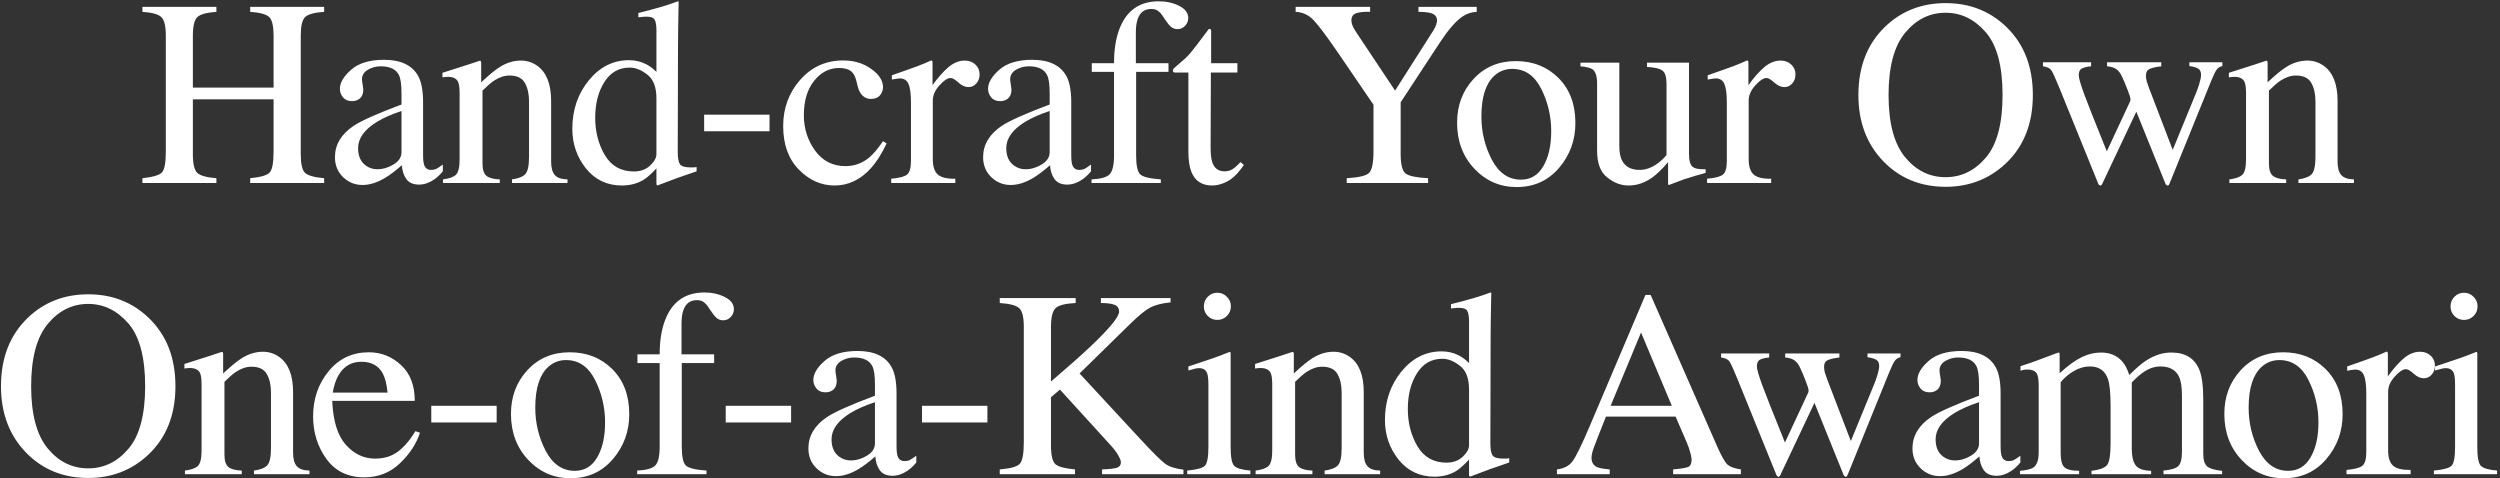 <?xml version="1.0" encoding="utf-8"?>
<svg xmlns="http://www.w3.org/2000/svg" width="601" height="115" viewBox="0 0 601 115" fill="none">
<rect x="0" y="0" width="601" height="115" fill="#333333" stroke="none"/>
<path d="M34.239 42.844C36.739 42.573 38.301 42.115 38.926 41.469C39.551 40.802 39.864 39.083 39.864 36.312V8.594C39.864 6.302 39.51 4.812 38.801 4.125C38.114 3.438 36.593 3.01 34.239 2.844V1.656H52.02V2.844C49.666 3.01 48.135 3.438 47.426 4.125C46.718 4.812 46.364 6.302 46.364 8.594V21.062H65.77V8.594C65.77 6.302 65.426 4.812 64.739 4.125C64.051 3.438 62.52 3.01 60.145 2.844V1.656H77.926V2.844C75.572 3.01 74.041 3.438 73.332 4.125C72.645 4.812 72.301 6.302 72.301 8.594V37.062C72.301 39.396 72.645 40.896 73.332 41.562C74.041 42.208 75.572 42.635 77.926 42.844V44H60.145V42.844C62.666 42.594 64.228 42.135 64.832 41.469C65.457 40.802 65.77 39.083 65.77 36.312V23.875H46.364V37.062C46.364 39.396 46.718 40.896 47.426 41.562C48.135 42.229 49.666 42.656 52.02 42.844V44H34.239V42.844ZM96.521 26.688C94.125 27.479 92.146 28.354 90.584 29.312C87.584 31.167 86.084 33.271 86.084 35.625C86.084 37.521 86.709 38.917 87.959 39.812C88.771 40.396 89.677 40.688 90.677 40.688C92.052 40.688 93.365 40.302 94.615 39.531C95.886 38.76 96.521 37.781 96.521 36.594V26.688ZM80.521 37.781C80.521 34.76 82.032 32.24 85.052 30.219C86.969 28.969 90.792 27.271 96.521 25.125V22.469C96.521 20.344 96.313 18.865 95.896 18.031C95.188 16.635 93.719 15.938 91.49 15.938C90.427 15.938 89.417 16.208 88.459 16.75C87.5 17.312 87.021 18.083 87.021 19.062C87.021 19.312 87.073 19.74 87.177 20.344C87.282 20.927 87.334 21.302 87.334 21.469C87.334 22.635 86.948 23.448 86.177 23.906C85.74 24.177 85.219 24.312 84.615 24.312C83.677 24.312 82.959 24.01 82.459 23.406C81.959 22.781 81.709 22.094 81.709 21.344C81.709 19.885 82.605 18.365 84.396 16.781C86.209 15.177 88.855 14.375 92.334 14.375C96.375 14.375 99.115 15.688 100.552 18.312C101.323 19.75 101.709 21.844 101.709 24.594V37.125C101.709 38.333 101.792 39.167 101.959 39.625C102.23 40.438 102.792 40.844 103.646 40.844C104.125 40.844 104.521 40.771 104.834 40.625C105.146 40.479 105.688 40.125 106.459 39.562V41.188C105.792 42 105.073 42.667 104.302 43.188C103.136 43.979 101.948 44.375 100.74 44.375C99.323 44.375 98.292 43.917 97.646 43C97.021 42.083 96.677 40.99 96.615 39.719C95.032 41.094 93.677 42.115 92.552 42.781C90.657 43.906 88.855 44.469 87.146 44.469C85.355 44.469 83.802 43.844 82.49 42.594C81.177 41.323 80.521 39.719 80.521 37.781ZM106.491 43.125C107.97 42.938 109.002 42.573 109.585 42.031C110.189 41.469 110.491 40.229 110.491 38.312V22.469C110.491 21.135 110.366 20.198 110.116 19.656C109.72 18.865 108.908 18.469 107.679 18.469C107.491 18.469 107.293 18.479 107.085 18.5C106.897 18.521 106.658 18.552 106.366 18.594V17.5C107.22 17.25 109.241 16.604 112.429 15.562L115.366 14.594C115.512 14.594 115.595 14.646 115.616 14.75C115.658 14.854 115.679 15 115.679 15.188V19.781C117.595 17.99 119.095 16.76 120.179 16.094C121.804 15.073 123.491 14.562 125.241 14.562C126.658 14.562 127.95 14.969 129.116 15.781C131.366 17.365 132.491 20.188 132.491 24.25V38.844C132.491 40.344 132.793 41.427 133.397 42.094C134.002 42.76 135.012 43.104 136.429 43.125V44H123.085V43.125C124.606 42.917 125.668 42.5 126.272 41.875C126.877 41.229 127.179 39.844 127.179 37.719V24.375C127.179 22.583 126.845 21.104 126.179 19.938C125.512 18.75 124.283 18.156 122.491 18.156C121.262 18.156 120.012 18.573 118.741 19.406C118.033 19.885 117.116 20.677 115.991 21.781V39.281C115.991 40.781 116.325 41.792 116.991 42.312C117.658 42.812 118.71 43.083 120.147 43.125V44H106.491V43.125ZM151.211 14.469C152.732 14.469 154.128 14.802 155.399 15.469C156.232 15.906 157.034 16.51 157.805 17.281V7.344C157.805 6.073 157.659 5.198 157.367 4.719C157.097 4.24 156.43 4 155.367 4C155.117 4 154.899 4.01 154.711 4.031C154.524 4.052 154.107 4.094 153.461 4.156V3.125L156.024 2.469C156.961 2.219 157.899 1.958 158.836 1.688C159.774 1.417 160.597 1.156 161.305 0.906C161.638 0.802 162.19 0.604 162.961 0.312L163.149 0.375L163.086 3.656C163.065 4.844 163.045 6.073 163.024 7.344C163.003 8.594 162.992 9.833 162.992 11.062L162.93 36.594C162.93 37.948 163.097 38.896 163.43 39.438C163.763 39.979 164.649 40.25 166.086 40.25C166.315 40.25 166.545 40.25 166.774 40.25C167.003 40.229 167.232 40.198 167.461 40.156V41.188C167.336 41.229 165.826 41.75 162.93 42.75L158.024 44.594L157.805 44.312V40.469C156.638 41.74 155.628 42.646 154.774 43.188C153.253 44.125 151.492 44.594 149.492 44.594C145.951 44.594 143.076 43.229 140.867 40.5C138.68 37.75 137.586 34.573 137.586 30.969C137.586 26.448 138.899 22.573 141.524 19.344C144.17 16.094 147.399 14.469 151.211 14.469ZM152.367 41.219C153.992 41.219 155.305 40.74 156.305 39.781C157.305 38.823 157.805 37.917 157.805 37.062V23.656C157.805 20.948 157.076 19.042 155.617 17.938C154.18 16.812 152.774 16.25 151.399 16.25C148.774 16.25 146.732 17.417 145.274 19.75C143.815 22.062 143.086 24.917 143.086 28.312C143.086 31.667 143.857 34.656 145.399 37.281C146.961 39.906 149.284 41.219 152.367 41.219ZM169.275 27.562H184.994V31.562H169.275V27.562ZM202.714 14.531C205.318 14.531 207.557 15.208 209.432 16.562C211.328 17.896 212.276 19.365 212.276 20.969C212.276 21.656 212.037 22.302 211.557 22.906C211.078 23.49 210.339 23.781 209.339 23.781C208.61 23.781 207.964 23.531 207.401 23.031C206.86 22.531 206.464 21.802 206.214 20.844L205.839 19.344C205.568 18.24 205.099 17.458 204.432 17C203.745 16.562 202.839 16.344 201.714 16.344C199.339 16.344 197.328 17.385 195.682 19.469C194.057 21.531 193.245 24.281 193.245 27.719C193.245 30.865 194.141 33.688 195.932 36.188C197.745 38.688 200.182 39.938 203.245 39.938C205.412 39.938 207.339 39.229 209.026 37.812C209.985 37 211.068 35.708 212.276 33.938L213.151 34.469C211.964 36.969 210.714 38.948 209.401 40.406C206.88 43.198 203.964 44.594 200.651 44.594C197.401 44.594 194.526 43.312 192.026 40.75C189.526 38.188 188.276 34.708 188.276 30.312C188.276 26 189.641 22.292 192.37 19.188C195.099 16.083 198.547 14.531 202.714 14.531ZM214.246 42.969C216.163 42.802 217.434 42.469 218.059 41.969C218.684 41.448 218.996 40.354 218.996 38.688V24.594C218.996 22.531 218.798 21.062 218.402 20.188C218.027 19.292 217.33 18.844 216.309 18.844C216.1 18.844 215.819 18.875 215.465 18.938C215.132 18.979 214.777 19.042 214.402 19.125V18.094C215.59 17.677 216.809 17.25 218.059 16.812C219.309 16.375 220.173 16.062 220.652 15.875C221.694 15.479 222.767 15.031 223.871 14.531C224.017 14.531 224.1 14.583 224.121 14.688C224.163 14.792 224.184 15.01 224.184 15.344V20.469C225.517 18.615 226.798 17.167 228.027 16.125C229.277 15.083 230.569 14.562 231.902 14.562C232.965 14.562 233.83 14.885 234.496 15.531C235.163 16.156 235.496 16.948 235.496 17.906C235.496 18.76 235.236 19.479 234.715 20.062C234.215 20.646 233.58 20.938 232.809 20.938C232.017 20.938 231.215 20.573 230.402 19.844C229.611 19.115 228.986 18.75 228.527 18.75C227.798 18.75 226.902 19.344 225.84 20.531C224.777 21.698 224.246 22.906 224.246 24.156V38.25C224.246 40.042 224.663 41.292 225.496 42C226.33 42.688 227.715 43.01 229.652 42.969V44H214.246V42.969ZM252.341 26.688C249.945 27.479 247.966 28.354 246.404 29.312C243.404 31.167 241.904 33.271 241.904 35.625C241.904 37.521 242.529 38.917 243.779 39.812C244.591 40.396 245.497 40.688 246.497 40.688C247.872 40.688 249.185 40.302 250.435 39.531C251.706 38.76 252.341 37.781 252.341 36.594V26.688ZM236.341 37.781C236.341 34.76 237.852 32.24 240.872 30.219C242.789 28.969 246.612 27.271 252.341 25.125V22.469C252.341 20.344 252.133 18.865 251.716 18.031C251.008 16.635 249.539 15.938 247.31 15.938C246.247 15.938 245.237 16.208 244.279 16.75C243.32 17.312 242.841 18.083 242.841 19.062C242.841 19.312 242.893 19.74 242.997 20.344C243.102 20.927 243.154 21.302 243.154 21.469C243.154 22.635 242.768 23.448 241.997 23.906C241.56 24.177 241.039 24.312 240.435 24.312C239.497 24.312 238.779 24.01 238.279 23.406C237.779 22.781 237.529 22.094 237.529 21.344C237.529 19.885 238.425 18.365 240.216 16.781C242.029 15.177 244.675 14.375 248.154 14.375C252.195 14.375 254.935 15.688 256.372 18.312C257.143 19.75 257.529 21.844 257.529 24.594V37.125C257.529 38.333 257.612 39.167 257.779 39.625C258.05 40.438 258.612 40.844 259.466 40.844C259.945 40.844 260.341 40.771 260.654 40.625C260.966 40.479 261.508 40.125 262.279 39.562V41.188C261.612 42 260.893 42.667 260.122 43.188C258.956 43.979 257.768 44.375 256.56 44.375C255.143 44.375 254.112 43.917 253.466 43C252.841 42.083 252.497 40.99 252.435 39.719C250.852 41.094 249.497 42.115 248.372 42.781C246.477 43.906 244.675 44.469 242.966 44.469C241.175 44.469 239.622 43.844 238.31 42.594C236.997 41.323 236.341 39.719 236.341 37.781ZM262.405 43.125C264.613 43.021 266.061 42.615 266.749 41.906C267.457 41.177 267.811 39.656 267.811 37.344V17.281H262.467V15.188H267.811C267.811 11.896 268.259 9.115 269.155 6.844C270.863 2.49 273.999 0.312 278.561 0.312C280.395 0.312 282.03 0.677 283.467 1.406C284.926 2.135 285.655 3.115 285.655 4.344C285.655 5.031 285.405 5.646 284.905 6.188C284.405 6.729 283.801 7 283.092 7C282.488 7 281.967 6.823 281.53 6.469C281.092 6.094 280.572 5.448 279.967 4.531L279.436 3.719C279.145 3.281 278.801 2.917 278.405 2.625C278.009 2.312 277.457 2.156 276.749 2.156C275.165 2.156 274.092 2.938 273.53 4.5C273.217 5.333 273.061 6.427 273.061 7.781V15.188H280.905V17.281H273.124V37.344C273.124 39.698 273.436 41.208 274.061 41.875C274.707 42.521 276.374 42.938 279.061 43.125V44H262.405V43.125ZM297.469 15.188V17.438H291.094L291.031 35.438C291.031 37.021 291.167 38.219 291.438 39.031C291.938 40.469 292.917 41.188 294.375 41.188C295.125 41.188 295.771 41.01 296.312 40.656C296.875 40.302 297.51 39.74 298.219 38.969L299.031 39.656L298.344 40.594C297.26 42.052 296.115 43.083 294.906 43.688C293.698 44.292 292.531 44.594 291.406 44.594C288.948 44.594 287.281 43.5 286.406 41.312C285.927 40.125 285.688 38.479 285.688 36.375V17.438H282.281C282.177 17.375 282.094 17.312 282.031 17.25C281.99 17.188 281.969 17.104 281.969 17C281.969 16.792 282.01 16.635 282.094 16.531C282.198 16.406 282.5 16.135 283 15.719C284.438 14.531 285.469 13.573 286.094 12.844C286.74 12.094 288.24 10.135 290.594 6.969C290.865 6.969 291.021 6.99 291.062 7.031C291.125 7.073 291.156 7.229 291.156 7.5V15.188H297.469ZM329.378 1.656V2.844C327.878 2.802 326.753 2.917 326.003 3.188C325.253 3.458 324.878 4.042 324.878 4.938C324.878 5.208 324.94 5.552 325.065 5.969C325.19 6.365 325.471 6.896 325.909 7.562L335.378 21.781L344.565 7.344C344.94 6.74 345.18 6.24 345.284 5.844C345.409 5.448 345.471 5.156 345.471 4.969C345.471 4.052 344.982 3.448 344.003 3.156C343.419 2.969 342.419 2.865 341.003 2.844V1.656H355.003V2.844C353.711 2.906 352.555 3.292 351.534 4C349.95 5.104 348.169 7.156 346.19 10.156L336.721 24.594V37.062C336.721 39.542 337.117 41.094 337.909 41.719C338.721 42.323 340.523 42.698 343.315 42.844V44H323.753V42.844C326.648 42.677 328.44 42.25 329.128 41.562C329.836 40.854 330.19 39.104 330.19 36.312V25.188L321.815 12.906C318.919 8.677 316.888 5.969 315.721 4.781C314.555 3.573 313.138 2.927 311.471 2.844V1.656H329.378ZM350.285 29.5C350.285 25.354 351.598 21.854 354.223 19C356.868 16.125 360.264 14.688 364.41 14.688C368.535 14.688 371.952 16.042 374.66 18.75C377.368 21.458 378.723 25.062 378.723 29.562C378.723 33.708 377.41 37.312 374.785 40.375C372.16 43.438 368.764 44.969 364.598 44.969C360.598 44.969 357.212 43.5 354.441 40.562C351.67 37.625 350.285 33.938 350.285 29.5ZM363.535 16.562C361.889 16.562 360.462 17.104 359.254 18.188C357.17 20.083 356.129 23.354 356.129 28C356.129 31.708 356.962 35.167 358.629 38.375C360.316 41.583 362.65 43.188 365.629 43.188C367.962 43.188 369.754 42.115 371.004 39.969C372.275 37.823 372.91 35.01 372.91 31.531C372.91 27.927 372.108 24.531 370.504 21.344C368.9 18.156 366.577 16.562 363.535 16.562ZM389.286 15.062V35.062C389.286 36.479 389.484 37.615 389.88 38.469C390.651 40.052 392.067 40.844 394.13 40.844C395.547 40.844 396.932 40.375 398.286 39.438C399.057 38.917 399.838 38.198 400.63 37.281V20.156C400.63 18.552 400.317 17.5 399.692 17C399.067 16.5 397.817 16.198 395.942 16.094V15.062H406.036V37.062C406.036 38.479 406.286 39.458 406.786 40C407.307 40.521 408.39 40.75 410.036 40.688V41.562C408.89 41.875 408.047 42.115 407.505 42.281C406.963 42.427 406.057 42.708 404.786 43.125C404.245 43.312 403.057 43.76 401.224 44.469C401.12 44.469 401.057 44.417 401.036 44.312C401.015 44.229 401.005 44.125 401.005 44V38.969C399.588 40.656 398.297 41.906 397.13 42.719C395.359 43.969 393.484 44.594 391.505 44.594C389.692 44.594 387.984 43.948 386.38 42.656C384.755 41.385 383.942 39.25 383.942 36.25V20.031C383.942 18.365 383.588 17.25 382.88 16.688C382.422 16.333 381.442 16.083 379.942 15.938V15.062H389.286ZM410.381 42.969C412.298 42.802 413.569 42.469 414.194 41.969C414.819 41.448 415.131 40.354 415.131 38.688V24.594C415.131 22.531 414.933 21.062 414.537 20.188C414.162 19.292 413.465 18.844 412.444 18.844C412.235 18.844 411.954 18.875 411.6 18.938C411.267 18.979 410.912 19.042 410.537 19.125V18.094C411.725 17.677 412.944 17.25 414.194 16.812C415.444 16.375 416.308 16.062 416.787 15.875C417.829 15.479 418.902 15.031 420.006 14.531C420.152 14.531 420.235 14.583 420.256 14.688C420.298 14.792 420.319 15.01 420.319 15.344V20.469C421.652 18.615 422.933 17.167 424.162 16.125C425.412 15.083 426.704 14.562 428.037 14.562C429.1 14.562 429.965 14.885 430.631 15.531C431.298 16.156 431.631 16.948 431.631 17.906C431.631 18.76 431.371 19.479 430.85 20.062C430.35 20.646 429.715 20.938 428.944 20.938C428.152 20.938 427.35 20.573 426.537 19.844C425.746 19.115 425.121 18.75 424.662 18.75C423.933 18.75 423.037 19.344 421.975 20.531C420.912 21.698 420.381 22.906 420.381 24.156V38.25C420.381 40.042 420.798 41.292 421.631 42C422.465 42.688 423.85 43.01 425.787 42.969V44H410.381V42.969ZM454.009 22.844C454.009 29.573 455.332 34.552 457.977 37.781C460.623 40.99 463.873 42.594 467.727 42.594C471.498 42.594 474.717 41.031 477.384 37.906C480.071 34.76 481.415 29.74 481.415 22.844C481.415 15.865 480.061 10.823 477.352 7.719C474.644 4.615 471.436 3.062 467.727 3.062C463.894 3.062 460.644 4.677 457.977 7.906C455.332 11.115 454.009 16.094 454.009 22.844ZM446.759 22.844C446.759 16.01 448.905 10.531 453.196 6.406C457.134 2.635 461.977 0.75 467.727 0.75C473.498 0.75 478.352 2.646 482.29 6.438C486.561 10.542 488.696 16.01 488.696 22.844C488.696 29.781 486.488 35.302 482.071 39.406C478.113 43.073 473.332 44.906 467.727 44.906C461.727 44.906 456.748 42.875 452.79 38.812C448.769 34.667 446.759 29.344 446.759 22.844ZM519.572 15.938C518.322 16.083 517.395 16.292 516.791 16.562C516.187 16.833 515.885 17.375 515.885 18.188C515.885 18.625 515.947 19.083 516.072 19.562C516.218 20.021 516.406 20.562 516.635 21.188L522.322 36.031L527.885 22.469C528.135 21.885 528.406 21.125 528.697 20.188C528.989 19.229 529.135 18.51 529.135 18.031C529.135 17.26 528.895 16.74 528.416 16.469C527.937 16.198 527.239 16 526.322 15.875V14.969H534.26V15.875C533.739 15.979 533.312 16.229 532.979 16.625C532.645 17.021 532.177 17.958 531.572 19.438L521.572 44.094C521.489 44.281 521.416 44.417 521.354 44.5C521.291 44.583 521.197 44.625 521.072 44.625C520.822 44.5 520.677 44.396 520.635 44.312L513.572 26.844L505.354 44.25C505.312 44.354 505.25 44.438 505.166 44.5C505.104 44.583 505.02 44.625 504.916 44.625C504.666 44.5 504.52 44.396 504.479 44.312L495.135 21.281C494.114 18.76 493.437 17.281 493.104 16.844C492.77 16.385 492.114 16.083 491.135 15.938V14.969H502.697V15.938C501.739 16.021 501 16.198 500.479 16.469C499.979 16.719 499.729 17.271 499.729 18.125C499.729 18.729 500.156 20.208 501.01 22.562C501.51 23.917 502.145 25.562 502.916 27.5L506.479 36.375L512.104 24.312L512.166 23.938C512.166 23.521 511.937 22.75 511.479 21.625C511.041 20.479 510.614 19.458 510.197 18.562C509.781 17.625 509.302 16.979 508.76 16.625C508.239 16.25 507.5 16.021 506.541 15.938V14.969H519.572V15.938ZM535.949 43.125C537.428 42.938 538.459 42.573 539.042 42.031C539.647 41.469 539.949 40.229 539.949 38.312V22.469C539.949 21.135 539.824 20.198 539.574 19.656C539.178 18.865 538.365 18.469 537.136 18.469C536.949 18.469 536.751 18.479 536.542 18.5C536.355 18.521 536.115 18.552 535.824 18.594V17.5C536.678 17.25 538.699 16.604 541.886 15.562L544.824 14.594C544.97 14.594 545.053 14.646 545.074 14.75C545.115 14.854 545.136 15 545.136 15.188V19.781C547.053 17.99 548.553 16.76 549.636 16.094C551.261 15.073 552.949 14.562 554.699 14.562C556.115 14.562 557.407 14.969 558.574 15.781C560.824 17.365 561.949 20.188 561.949 24.25V38.844C561.949 40.344 562.251 41.427 562.855 42.094C563.459 42.76 564.47 43.104 565.886 43.125V44H552.542V43.125C554.063 42.917 555.126 42.5 555.73 41.875C556.334 41.229 556.636 39.844 556.636 37.719V24.375C556.636 22.583 556.303 21.104 555.636 19.938C554.97 18.75 553.74 18.156 551.949 18.156C550.72 18.156 549.47 18.573 548.199 19.406C547.49 19.885 546.574 20.677 545.449 21.781V39.281C545.449 40.781 545.782 41.792 546.449 42.312C547.115 42.812 548.167 43.083 549.605 43.125V44H535.949V43.125ZM7.487 92.844C7.487 99.573 8.81 104.552 11.456 107.781C14.102 110.99 17.352 112.594 21.206 112.594C24.977 112.594 28.196 111.031 30.863 107.906C33.55 104.76 34.894 99.74 34.894 92.844C34.894 85.865 33.54 80.823 30.831 77.719C28.123 74.615 24.915 73.062 21.206 73.062C17.373 73.062 14.123 74.677 11.456 77.906C8.81 81.115 7.487 86.094 7.487 92.844ZM0.237 92.844C0.237 86.01 2.383 80.531 6.675 76.406C10.613 72.635 15.456 70.75 21.206 70.75C26.977 70.75 31.831 72.646 35.769 76.438C40.04 80.542 42.175 86.01 42.175 92.844C42.175 99.781 39.967 105.302 35.55 109.406C31.592 113.073 26.81 114.906 21.206 114.906C15.206 114.906 10.227 112.875 6.269 108.812C2.248 104.667 0.237 99.344 0.237 92.844ZM44.458 113.125C45.937 112.938 46.968 112.573 47.551 112.031C48.155 111.469 48.458 110.229 48.458 108.312V92.469C48.458 91.135 48.333 90.198 48.083 89.656C47.687 88.865 46.874 88.469 45.645 88.469C45.458 88.469 45.26 88.479 45.051 88.5C44.864 88.521 44.624 88.552 44.333 88.594V87.5C45.187 87.25 47.208 86.604 50.395 85.562L53.333 84.594C53.478 84.594 53.562 84.646 53.583 84.75C53.624 84.854 53.645 85 53.645 85.188V89.781C55.562 87.99 57.062 86.76 58.145 86.094C59.77 85.073 61.458 84.562 63.208 84.562C64.624 84.562 65.916 84.969 67.082 85.781C69.332 87.365 70.457 90.188 70.457 94.25V108.844C70.457 110.344 70.76 111.427 71.364 112.094C71.968 112.76 72.978 113.104 74.395 113.125V114H61.051V113.125C62.572 112.917 63.635 112.5 64.239 111.875C64.843 111.229 65.145 109.844 65.145 107.719V94.375C65.145 92.583 64.812 91.104 64.145 89.938C63.478 88.75 62.249 88.156 60.458 88.156C59.228 88.156 57.978 88.573 56.708 89.406C55.999 89.885 55.083 90.677 53.958 91.781V109.281C53.958 110.781 54.291 111.792 54.958 112.312C55.624 112.812 56.676 113.083 58.114 113.125V114H44.458V113.125ZM88.677 84.688C91.615 84.688 94.188 85.708 96.396 87.75C98.605 89.771 99.709 92.646 99.709 96.375H79.865C80.073 101.208 81.167 104.729 83.146 106.938C85.125 109.146 87.469 110.25 90.177 110.25C92.365 110.25 94.209 109.677 95.709 108.531C97.209 107.385 98.594 105.76 99.865 103.656L100.959 104.031C100.105 106.677 98.5 109.125 96.146 111.375C93.813 113.625 90.948 114.75 87.552 114.75C83.636 114.75 80.605 113.271 78.459 110.312C76.334 107.354 75.271 103.948 75.271 100.094C75.271 95.906 76.511 92.292 78.99 89.25C81.469 86.208 84.698 84.688 88.677 84.688ZM86.865 86.969C84.49 86.969 82.677 88.021 81.427 90.125C80.761 91.25 80.282 92.667 79.99 94.375H93.177C92.948 92.292 92.552 90.74 91.99 89.719C90.969 87.885 89.261 86.969 86.865 86.969ZM103.679 97.562H119.397V101.562H103.679V97.562ZM122.836 99.5C122.836 95.354 124.149 91.854 126.774 89C129.42 86.125 132.815 84.688 136.961 84.688C141.086 84.688 144.503 86.042 147.211 88.75C149.92 91.458 151.274 95.062 151.274 99.562C151.274 103.708 149.961 107.312 147.336 110.375C144.711 113.438 141.315 114.969 137.149 114.969C133.149 114.969 129.763 113.5 126.992 110.562C124.222 107.625 122.836 103.938 122.836 99.5ZM136.086 86.562C134.44 86.562 133.013 87.104 131.805 88.188C129.722 90.083 128.68 93.354 128.68 98C128.68 101.708 129.513 105.167 131.18 108.375C132.867 111.583 135.201 113.188 138.18 113.188C140.513 113.188 142.305 112.115 143.555 109.969C144.826 107.823 145.461 105.01 145.461 101.531C145.461 97.927 144.659 94.531 143.055 91.344C141.451 88.156 139.128 86.562 136.086 86.562ZM153.181 113.125C155.39 113.021 156.837 112.615 157.525 111.906C158.233 111.177 158.587 109.656 158.587 107.344V87.281H153.244V85.188H158.587C158.587 81.896 159.035 79.115 159.931 76.844C161.64 72.49 164.775 70.312 169.337 70.312C171.171 70.312 172.806 70.677 174.244 71.406C175.702 72.135 176.431 73.115 176.431 74.344C176.431 75.031 176.181 75.646 175.681 76.188C175.181 76.729 174.577 77 173.869 77C173.265 77 172.744 76.823 172.306 76.469C171.869 76.094 171.348 75.448 170.744 74.531L170.212 73.719C169.921 73.281 169.577 72.917 169.181 72.625C168.785 72.312 168.233 72.156 167.525 72.156C165.942 72.156 164.869 72.938 164.306 74.5C163.994 75.333 163.837 76.427 163.837 77.781V85.188H171.681V87.281H163.9V107.344C163.9 109.698 164.212 111.208 164.837 111.875C165.483 112.521 167.15 112.938 169.837 113.125V114H153.181V113.125ZM174.464 97.562H190.182V101.562H174.464V97.562ZM210.34 96.688C207.944 97.479 205.965 98.354 204.402 99.312C201.402 101.167 199.902 103.271 199.902 105.625C199.902 107.521 200.527 108.917 201.777 109.812C202.59 110.396 203.496 110.688 204.496 110.688C205.871 110.688 207.184 110.302 208.434 109.531C209.705 108.76 210.34 107.781 210.34 106.594V96.688ZM194.34 107.781C194.34 104.76 195.85 102.24 198.871 100.219C200.788 98.969 204.611 97.271 210.34 95.125V92.469C210.34 90.344 210.132 88.865 209.715 88.031C209.007 86.635 207.538 85.938 205.309 85.938C204.246 85.938 203.236 86.208 202.277 86.75C201.319 87.312 200.84 88.083 200.84 89.062C200.84 89.312 200.892 89.74 200.996 90.344C201.1 90.927 201.152 91.302 201.152 91.469C201.152 92.635 200.767 93.448 199.996 93.906C199.559 94.177 199.038 94.312 198.434 94.312C197.496 94.312 196.777 94.01 196.277 93.406C195.777 92.781 195.527 92.094 195.527 91.344C195.527 89.885 196.423 88.365 198.215 86.781C200.027 85.177 202.673 84.375 206.152 84.375C210.194 84.375 212.934 85.688 214.371 88.312C215.142 89.75 215.527 91.844 215.527 94.594V107.125C215.527 108.333 215.611 109.167 215.777 109.625C216.048 110.438 216.611 110.844 217.465 110.844C217.944 110.844 218.34 110.771 218.652 110.625C218.965 110.479 219.507 110.125 220.277 109.562V111.188C219.611 112 218.892 112.667 218.121 113.188C216.955 113.979 215.767 114.375 214.559 114.375C213.142 114.375 212.111 113.917 211.465 113C210.84 112.083 210.496 110.99 210.434 109.719C208.85 111.094 207.496 112.115 206.371 112.781C204.475 113.906 202.673 114.469 200.965 114.469C199.173 114.469 197.621 113.844 196.309 112.594C194.996 111.323 194.34 109.719 194.34 107.781ZM221.654 97.562H237.372V101.562H221.654V97.562ZM240.342 112.844C242.947 112.635 244.561 112.177 245.186 111.469C245.811 110.74 246.124 109.021 246.124 106.312V78.594C246.124 76.281 245.77 74.792 245.061 74.125C244.374 73.438 242.801 73.01 240.342 72.844V71.656H258.592V72.844C256.092 72.969 254.478 73.385 253.749 74.094C253.02 74.802 252.655 76.302 252.655 78.594V91.719C256.592 88.365 259.811 85.51 262.311 83.156C266.79 78.885 269.03 76.146 269.03 74.938C269.03 74.083 268.645 73.521 267.874 73.25C267.124 72.979 266.051 72.844 264.655 72.844V71.656H281.405V72.688C279.363 72.896 277.749 73.302 276.561 73.906C275.395 74.51 273.77 75.833 271.686 77.875L259.53 89.781L274.436 105.875C277.207 108.854 279.092 110.719 280.092 111.469C281.092 112.198 282.561 112.677 284.499 112.906V114H264.936V112.844C266.707 112.781 267.905 112.646 268.53 112.438C269.155 112.208 269.467 111.771 269.467 111.125C269.467 110.771 269.259 110.229 268.842 109.5C268.447 108.771 267.811 107.927 266.936 106.969L254.811 93.656L252.655 95.5V107.062C252.655 109.438 253.009 110.948 253.717 111.594C254.447 112.219 256.02 112.635 258.436 112.844V114H240.342V112.844ZM289.406 73.656C289.406 72.76 289.719 71.99 290.344 71.344C290.969 70.698 291.74 70.375 292.656 70.375C293.552 70.375 294.312 70.698 294.938 71.344C295.583 71.969 295.906 72.74 295.906 73.656C295.906 74.552 295.583 75.323 294.938 75.969C294.312 76.594 293.552 76.906 292.656 76.906C291.74 76.906 290.969 76.594 290.344 75.969C289.719 75.323 289.406 74.552 289.406 73.656ZM285.406 113.125C287.635 112.917 289.042 112.542 289.625 112C290.208 111.438 290.5 109.938 290.5 107.5V92.594C290.5 91.24 290.406 90.302 290.219 89.781C289.906 88.927 289.25 88.5 288.25 88.5C288.021 88.5 287.792 88.521 287.562 88.562C287.354 88.604 286.729 88.771 285.688 89.062V88.094L287.031 87.656C290.677 86.469 293.219 85.573 294.656 84.969C295.24 84.719 295.615 84.594 295.781 84.594C295.823 84.74 295.844 84.896 295.844 85.062V107.5C295.844 109.875 296.125 111.365 296.688 111.969C297.271 112.573 298.573 112.958 300.594 113.125V114H285.406V113.125ZM301.845 113.125C303.324 112.938 304.355 112.573 304.939 112.031C305.543 111.469 305.845 110.229 305.845 108.312V92.469C305.845 91.135 305.72 90.198 305.47 89.656C305.074 88.865 304.262 88.469 303.033 88.469C302.845 88.469 302.647 88.479 302.439 88.5C302.251 88.521 302.012 88.552 301.72 88.594V87.5C302.574 87.25 304.595 86.604 307.783 85.562L310.72 84.594C310.866 84.594 310.949 84.646 310.97 84.75C311.012 84.854 311.033 85 311.033 85.188V89.781C312.949 87.99 314.449 86.76 315.533 86.094C317.158 85.073 318.845 84.562 320.595 84.562C322.012 84.562 323.303 84.969 324.47 85.781C326.72 87.365 327.845 90.188 327.845 94.25V108.844C327.845 110.344 328.147 111.427 328.751 112.094C329.355 112.76 330.366 113.104 331.783 113.125V114H318.439V113.125C319.96 112.917 321.022 112.5 321.626 111.875C322.23 111.229 322.533 109.844 322.533 107.719V94.375C322.533 92.583 322.199 91.104 321.533 89.938C320.866 88.75 319.637 88.156 317.845 88.156C316.616 88.156 315.366 88.573 314.095 89.406C313.387 89.885 312.47 90.677 311.345 91.781V109.281C311.345 110.781 311.678 111.792 312.345 112.312C313.012 112.812 314.064 113.083 315.501 113.125V114H301.845V113.125ZM346.565 84.469C348.086 84.469 349.482 84.802 350.753 85.469C351.586 85.906 352.388 86.51 353.159 87.281V77.344C353.159 76.073 353.013 75.198 352.721 74.719C352.45 74.24 351.784 74 350.721 74C350.471 74 350.253 74.01 350.065 74.031C349.878 74.052 349.461 74.094 348.815 74.156V73.125L351.378 72.469C352.315 72.219 353.253 71.958 354.19 71.688C355.128 71.417 355.95 71.156 356.659 70.906C356.992 70.802 357.544 70.604 358.315 70.312L358.503 70.375L358.44 73.656C358.419 74.844 358.398 76.073 358.378 77.344C358.357 78.594 358.346 79.833 358.346 81.062L358.284 106.594C358.284 107.948 358.45 108.896 358.784 109.438C359.117 109.979 360.003 110.25 361.44 110.25C361.669 110.25 361.898 110.25 362.128 110.25C362.357 110.229 362.586 110.198 362.815 110.156V111.188C362.69 111.229 361.18 111.75 358.284 112.75L353.378 114.594L353.159 114.312V110.469C351.992 111.74 350.982 112.646 350.128 113.188C348.607 114.125 346.846 114.594 344.846 114.594C341.305 114.594 338.43 113.229 336.221 110.5C334.034 107.75 332.94 104.573 332.94 100.969C332.94 96.448 334.253 92.573 336.878 89.344C339.523 86.094 342.753 84.469 346.565 84.469ZM347.721 111.219C349.346 111.219 350.659 110.74 351.659 109.781C352.659 108.823 353.159 107.917 353.159 107.062V93.656C353.159 90.948 352.43 89.042 350.971 87.938C349.534 86.812 348.128 86.25 346.753 86.25C344.128 86.25 342.086 87.417 340.628 89.75C339.169 92.062 338.44 94.917 338.44 98.312C338.44 101.667 339.211 104.656 340.753 107.281C342.315 109.906 344.638 111.219 347.721 111.219ZM401.911 97.562L394.505 79.938L387.192 97.562H401.911ZM374.286 114V112.844C375.932 112.656 377.161 112.031 377.974 110.969C378.807 109.906 380.224 107.021 382.224 102.312L395.567 70.906H396.817L412.755 107.188C413.817 109.604 414.661 111.104 415.286 111.688C415.932 112.25 417.005 112.635 418.505 112.844V114H402.224V112.844C404.099 112.677 405.307 112.479 405.849 112.25C406.39 112 406.661 111.406 406.661 110.469C406.661 110.156 406.557 109.604 406.349 108.812C406.14 108.021 405.849 107.188 405.474 106.312L402.817 100.156H386.067C384.401 104.344 383.401 106.906 383.067 107.844C382.755 108.76 382.599 109.49 382.599 110.031C382.599 111.115 383.036 111.865 383.911 112.281C384.453 112.531 385.474 112.719 386.974 112.844V114H374.286ZM442.194 85.938C440.944 86.083 440.017 86.292 439.412 86.562C438.808 86.833 438.506 87.375 438.506 88.188C438.506 88.625 438.569 89.083 438.694 89.562C438.84 90.021 439.027 90.562 439.256 91.188L444.944 106.031L450.506 92.469C450.756 91.885 451.027 91.125 451.319 90.188C451.61 89.229 451.756 88.51 451.756 88.031C451.756 87.26 451.517 86.74 451.037 86.469C450.558 86.198 449.86 86 448.944 85.875V84.969H456.881V85.875C456.36 85.979 455.933 86.229 455.6 86.625C455.267 87.021 454.798 87.958 454.194 89.438L444.194 114.094C444.11 114.281 444.037 114.417 443.975 114.5C443.912 114.583 443.819 114.625 443.694 114.625C443.444 114.5 443.298 114.396 443.256 114.312L436.194 96.844L427.975 114.25C427.933 114.354 427.871 114.438 427.787 114.5C427.725 114.583 427.642 114.625 427.537 114.625C427.287 114.5 427.142 114.396 427.1 114.312L417.756 91.281C416.735 88.76 416.058 87.281 415.725 86.844C415.392 86.385 414.735 86.083 413.756 85.938V84.969H425.319V85.938C424.36 86.021 423.621 86.198 423.1 86.469C422.6 86.719 422.35 87.271 422.35 88.125C422.35 88.729 422.777 90.208 423.631 92.562C424.131 93.917 424.767 95.562 425.537 97.5L429.1 106.375L434.725 94.312L434.787 93.938C434.787 93.521 434.558 92.75 434.1 91.625C433.662 90.479 433.235 89.458 432.819 88.562C432.402 87.625 431.923 86.979 431.381 86.625C430.86 86.25 430.121 86.021 429.162 85.938V84.969H442.194V85.938ZM475.757 96.688C473.362 97.479 471.382 98.354 469.82 99.312C466.82 101.167 465.32 103.271 465.32 105.625C465.32 107.521 465.945 108.917 467.195 109.812C468.007 110.396 468.914 110.688 469.914 110.688C471.289 110.688 472.601 110.302 473.851 109.531C475.122 108.76 475.757 107.781 475.757 106.594V96.688ZM459.757 107.781C459.757 104.76 461.268 102.24 464.289 100.219C466.205 98.969 470.028 97.271 475.757 95.125V92.469C475.757 90.344 475.549 88.865 475.132 88.031C474.424 86.635 472.955 85.938 470.726 85.938C469.664 85.938 468.653 86.208 467.695 86.75C466.737 87.312 466.257 88.083 466.257 89.062C466.257 89.312 466.31 89.74 466.414 90.344C466.518 90.927 466.57 91.302 466.57 91.469C466.57 92.635 466.185 93.448 465.414 93.906C464.976 94.177 464.455 94.312 463.851 94.312C462.914 94.312 462.195 94.01 461.695 93.406C461.195 92.781 460.945 92.094 460.945 91.344C460.945 89.885 461.841 88.365 463.632 86.781C465.445 85.177 468.091 84.375 471.57 84.375C475.612 84.375 478.351 85.688 479.789 88.312C480.56 89.75 480.945 91.844 480.945 94.594V107.125C480.945 108.333 481.028 109.167 481.195 109.625C481.466 110.438 482.028 110.844 482.882 110.844C483.362 110.844 483.757 110.771 484.07 110.625C484.382 110.479 484.924 110.125 485.695 109.562V111.188C485.028 112 484.31 112.667 483.539 113.188C482.372 113.979 481.185 114.375 479.976 114.375C478.56 114.375 477.528 113.917 476.882 113C476.257 112.083 475.914 110.99 475.851 109.719C474.268 111.094 472.914 112.115 471.789 112.781C469.893 113.906 468.091 114.469 466.382 114.469C464.591 114.469 463.039 113.844 461.726 112.594C460.414 111.323 459.757 109.719 459.757 107.781ZM485.602 113.188C487.227 113.042 488.311 112.771 488.852 112.375C489.686 111.771 490.102 110.562 490.102 108.75V92.594C490.102 91.052 489.894 90.042 489.477 89.562C489.082 89.083 488.415 88.844 487.477 88.844C487.04 88.844 486.707 88.865 486.477 88.906C486.269 88.948 486.019 89.021 485.727 89.125V88.031L487.977 87.281C488.79 87.01 490.123 86.521 491.977 85.812C493.832 85.104 494.811 84.75 494.915 84.75C495.019 84.75 495.082 84.802 495.102 84.906C495.123 85.01 495.134 85.208 495.134 85.5V89.719C497.196 87.844 498.977 86.552 500.477 85.844C501.977 85.115 503.519 84.75 505.102 84.75C507.248 84.75 508.957 85.479 510.227 86.938C510.894 87.729 511.446 88.802 511.884 90.156C513.425 88.594 514.769 87.438 515.915 86.688C517.894 85.396 519.915 84.75 521.977 84.75C525.332 84.75 527.571 86.115 528.696 88.844C529.342 90.385 529.665 92.823 529.665 96.156V109.125C529.665 110.604 529.988 111.615 530.634 112.156C531.3 112.677 532.488 113.021 534.196 113.188V114H520.102V113.125C521.915 112.958 523.102 112.594 523.665 112.031C524.248 111.469 524.54 110.323 524.54 108.594V95.125C524.54 93.104 524.321 91.615 523.884 90.656C523.113 88.948 521.602 88.094 519.352 88.094C517.998 88.094 516.655 88.542 515.321 89.438C514.55 89.958 513.602 90.792 512.477 91.938V107.938C512.477 109.625 512.769 110.906 513.352 111.781C513.957 112.656 515.217 113.125 517.134 113.188V114H502.79V113.188C504.769 112.938 506.03 112.458 506.571 111.75C507.113 111.042 507.384 109.302 507.384 106.531V97.781C507.384 94.573 507.175 92.365 506.759 91.156C506.071 89.115 504.613 88.094 502.384 88.094C501.113 88.094 499.863 88.448 498.634 89.156C497.405 89.844 496.321 90.75 495.384 91.875V108.969C495.384 110.552 495.655 111.646 496.196 112.25C496.759 112.854 497.967 113.167 499.821 113.188V114H485.602V113.188ZM534.729 99.5C534.729 95.354 536.041 91.854 538.666 89C541.312 86.125 544.708 84.688 548.854 84.688C552.979 84.688 556.395 86.042 559.104 88.75C561.812 91.458 563.166 95.062 563.166 99.562C563.166 103.708 561.854 107.312 559.229 110.375C556.604 113.438 553.208 114.969 549.041 114.969C545.041 114.969 541.656 113.5 538.885 110.562C536.114 107.625 534.729 103.938 534.729 99.5ZM547.979 86.562C546.333 86.562 544.906 87.104 543.698 88.188C541.614 90.083 540.573 93.354 540.573 98C540.573 101.708 541.406 105.167 543.073 108.375C544.76 111.583 547.093 113.188 550.073 113.188C552.406 113.188 554.198 112.115 555.448 109.969C556.718 107.823 557.354 105.01 557.354 101.531C557.354 97.927 556.552 94.531 554.948 91.344C553.343 88.156 551.02 86.562 547.979 86.562ZM564.105 112.969C566.022 112.802 567.292 112.469 567.917 111.969C568.542 111.448 568.855 110.354 568.855 108.688V94.594C568.855 92.531 568.657 91.062 568.261 90.188C567.886 89.292 567.188 88.844 566.167 88.844C565.959 88.844 565.678 88.875 565.324 88.938C564.99 88.979 564.636 89.042 564.261 89.125V88.094C565.449 87.677 566.667 87.25 567.917 86.812C569.167 86.375 570.032 86.062 570.511 85.875C571.553 85.479 572.626 85.031 573.73 84.531C573.876 84.531 573.959 84.583 573.98 84.688C574.022 84.792 574.042 85.01 574.042 85.344V90.469C575.376 88.615 576.657 87.167 577.886 86.125C579.136 85.083 580.428 84.562 581.761 84.562C582.824 84.562 583.688 84.885 584.355 85.531C585.022 86.156 585.355 86.948 585.355 87.906C585.355 88.76 585.095 89.479 584.574 90.062C584.074 90.646 583.438 90.938 582.667 90.938C581.876 90.938 581.074 90.573 580.261 89.844C579.47 89.115 578.845 88.75 578.386 88.75C577.657 88.75 576.761 89.344 575.699 90.531C574.636 91.698 574.105 92.906 574.105 94.156V108.25C574.105 110.042 574.522 111.292 575.355 112C576.188 112.688 577.574 113.01 579.511 112.969V114H564.105V112.969ZM589.106 73.656C589.106 72.76 589.419 71.99 590.044 71.344C590.669 70.698 591.44 70.375 592.356 70.375C593.252 70.375 594.013 70.698 594.638 71.344C595.283 71.969 595.606 72.74 595.606 73.656C595.606 74.552 595.283 75.323 594.638 75.969C594.013 76.594 593.252 76.906 592.356 76.906C591.44 76.906 590.669 76.594 590.044 75.969C589.419 75.323 589.106 74.552 589.106 73.656ZM585.106 113.125C587.335 112.917 588.742 112.542 589.325 112C589.908 111.438 590.2 109.938 590.2 107.5V92.594C590.2 91.24 590.106 90.302 589.919 89.781C589.606 88.927 588.95 88.5 587.95 88.5C587.721 88.5 587.492 88.521 587.263 88.562C587.054 88.604 586.429 88.771 585.388 89.062V88.094L586.731 87.656C590.377 86.469 592.919 85.573 594.356 84.969C594.94 84.719 595.315 84.594 595.481 84.594C595.523 84.74 595.544 84.896 595.544 85.062V107.5C595.544 109.875 595.825 111.365 596.388 111.969C596.971 112.573 598.273 112.958 600.294 113.125V114H585.106V113.125Z" fill="white"/>
</svg>
